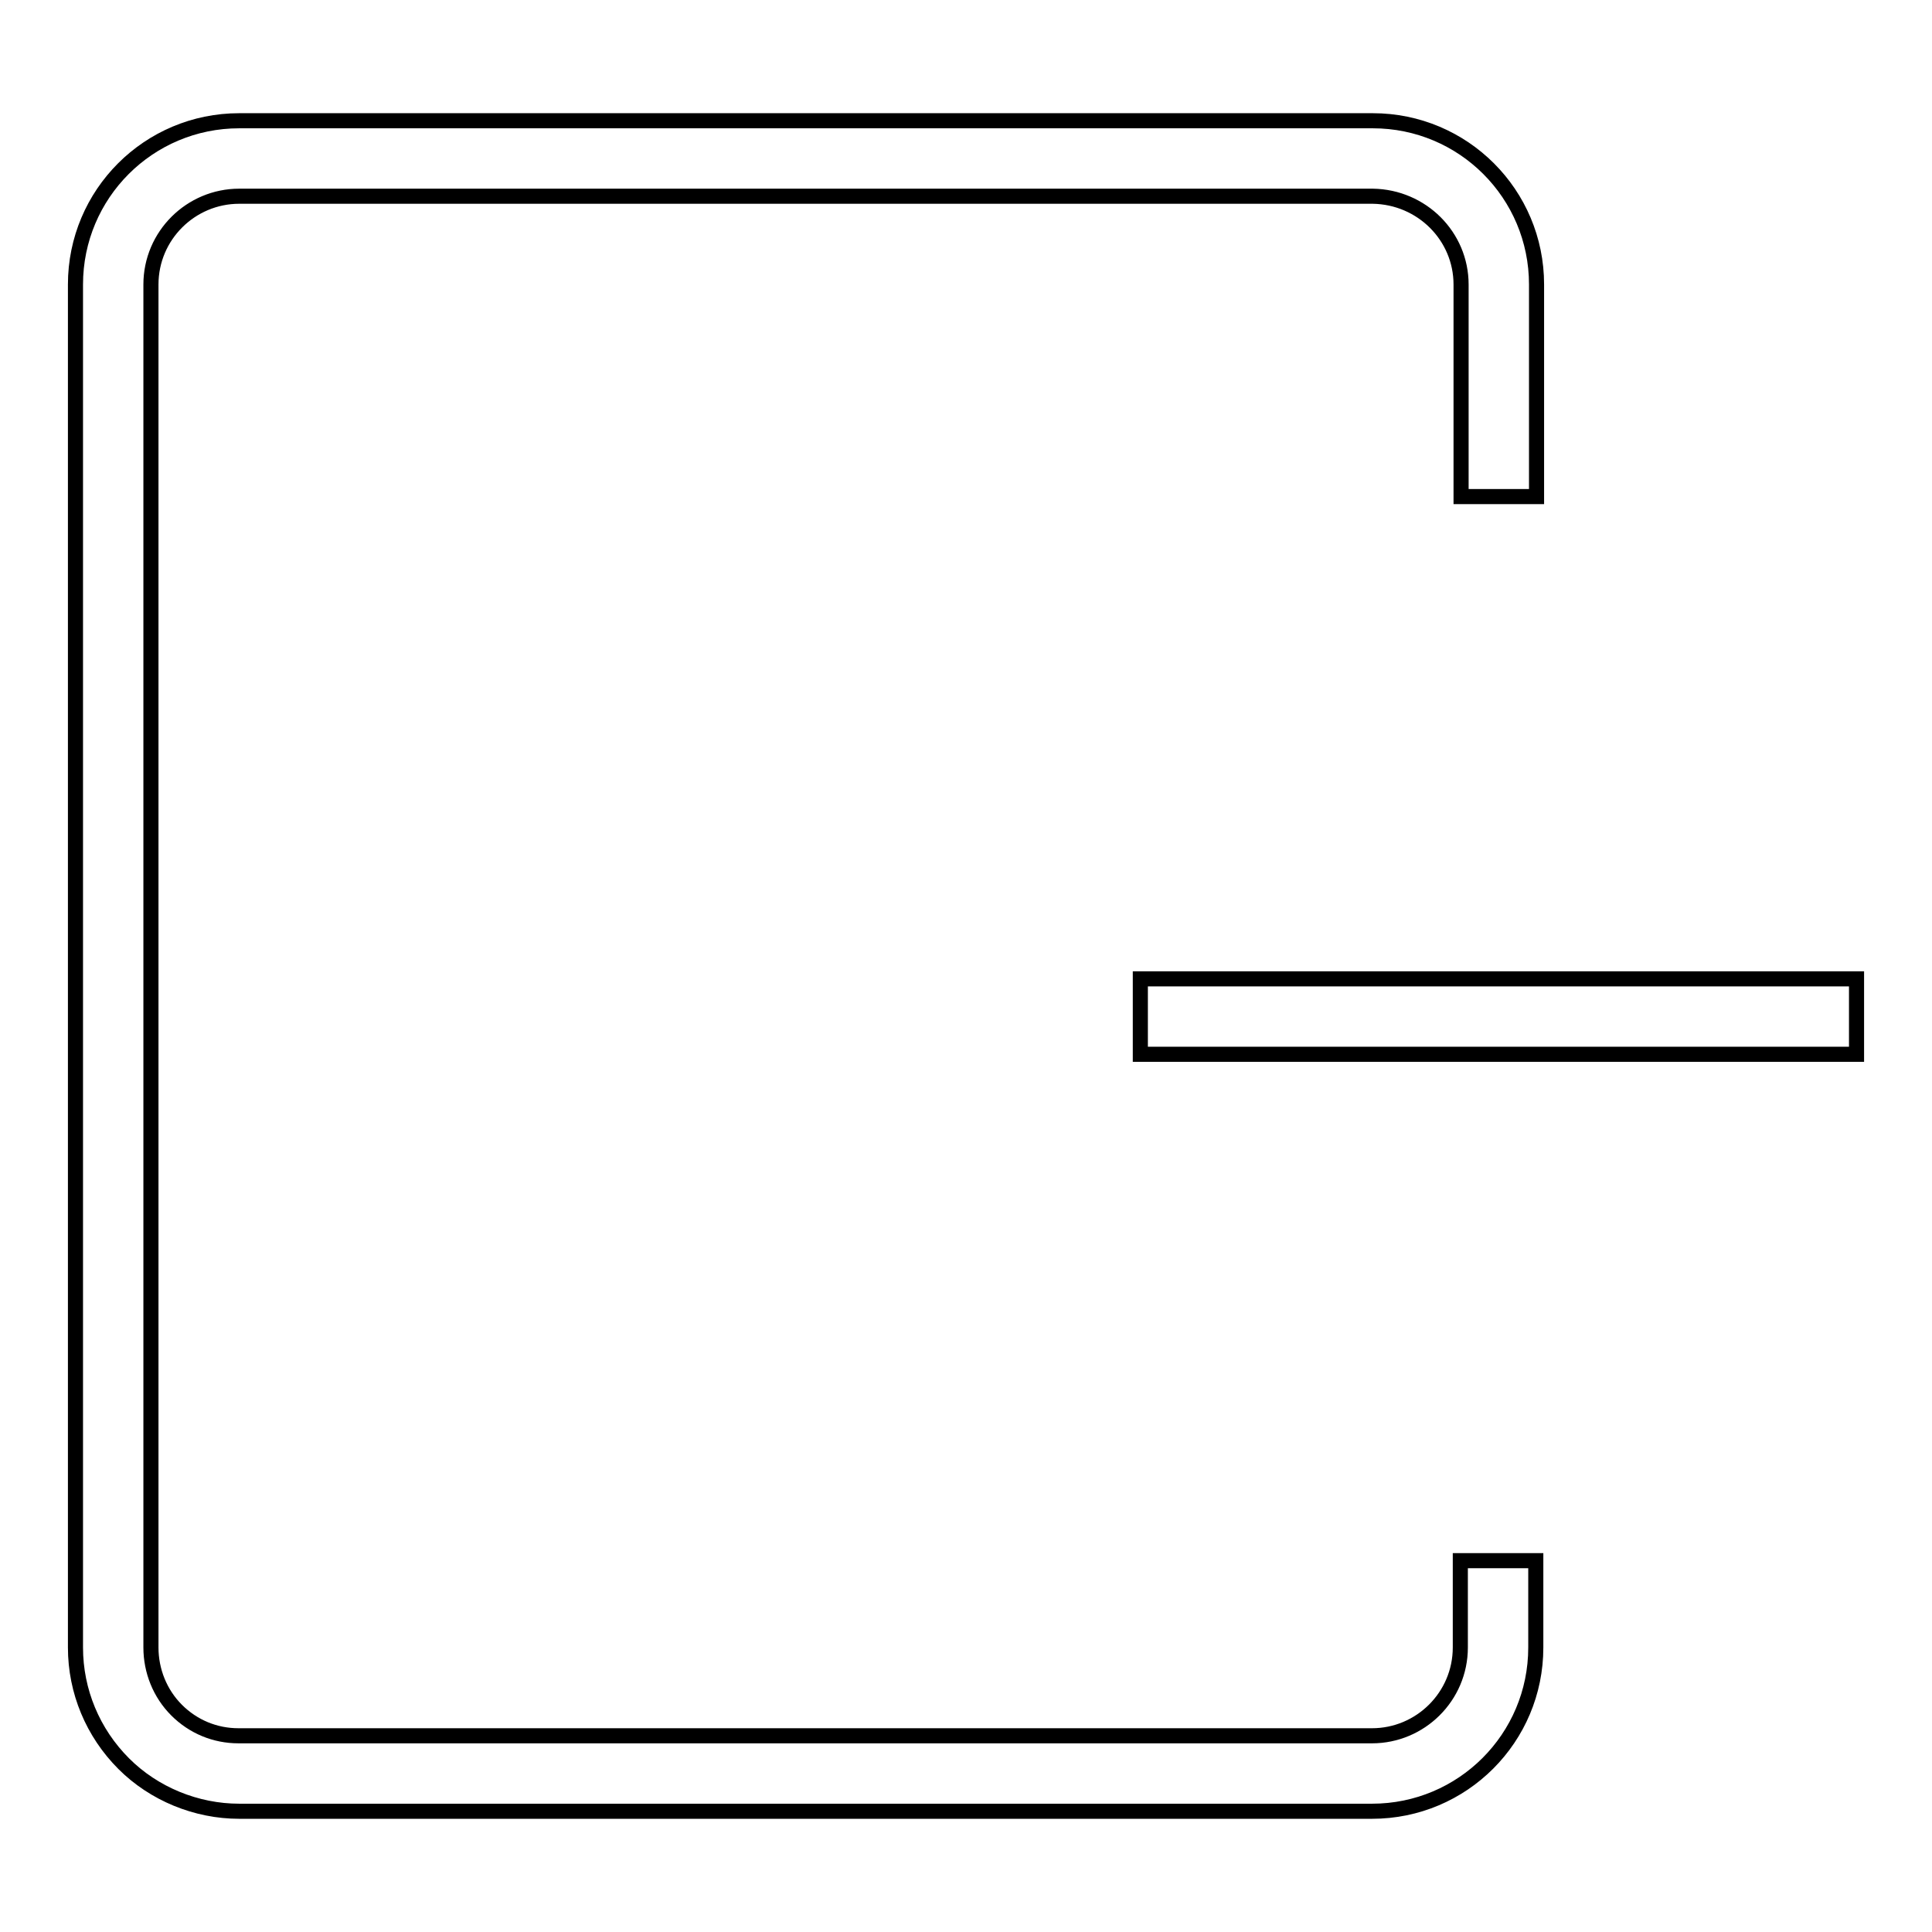<?xml version="1.0" encoding="utf-8"?>
<!-- Svg Vector Icons : http://www.onlinewebfonts.com/icon -->
<!DOCTYPE svg PUBLIC "-//W3C//DTD SVG 1.1//EN" "http://www.w3.org/Graphics/SVG/1.1/DTD/svg11.dtd">
<svg version="1.1" xmlns="http://www.w3.org/2000/svg" xmlns:xlink="http://www.w3.org/1999/xlink" x="0px" y="0px" viewBox="0 0 256 256" enable-background="new 0 0 256 256" xml:space="preserve">
<g> <path stroke-width="2" fill-opacity="0" stroke="#000000"  d="M151.1,129.7H246v10h-94.9V129.7z M31.7,240c-5.7,0-11.3-2.3-15.3-6.3c-4.1-4.1-6.4-9.6-6.4-15.4V37.7 c0-12,9.7-21.7,21.7-21.7h150.2c12,0,21.7,9.7,21.7,21.7v28.1h-10V37.7c0-6.4-5.2-11.6-11.7-11.7H31.7C25.3,26,20,31.2,20,37.7 v180.6c0,3.1,1.2,6.1,3.4,8.3c2.2,2.2,5.1,3.4,8.2,3.4h150.2c6.4,0,11.7-5.2,11.7-11.7v-11.5h10v11.5c0,12-9.7,21.7-21.7,21.7H31.7 z"/></g>
</svg>